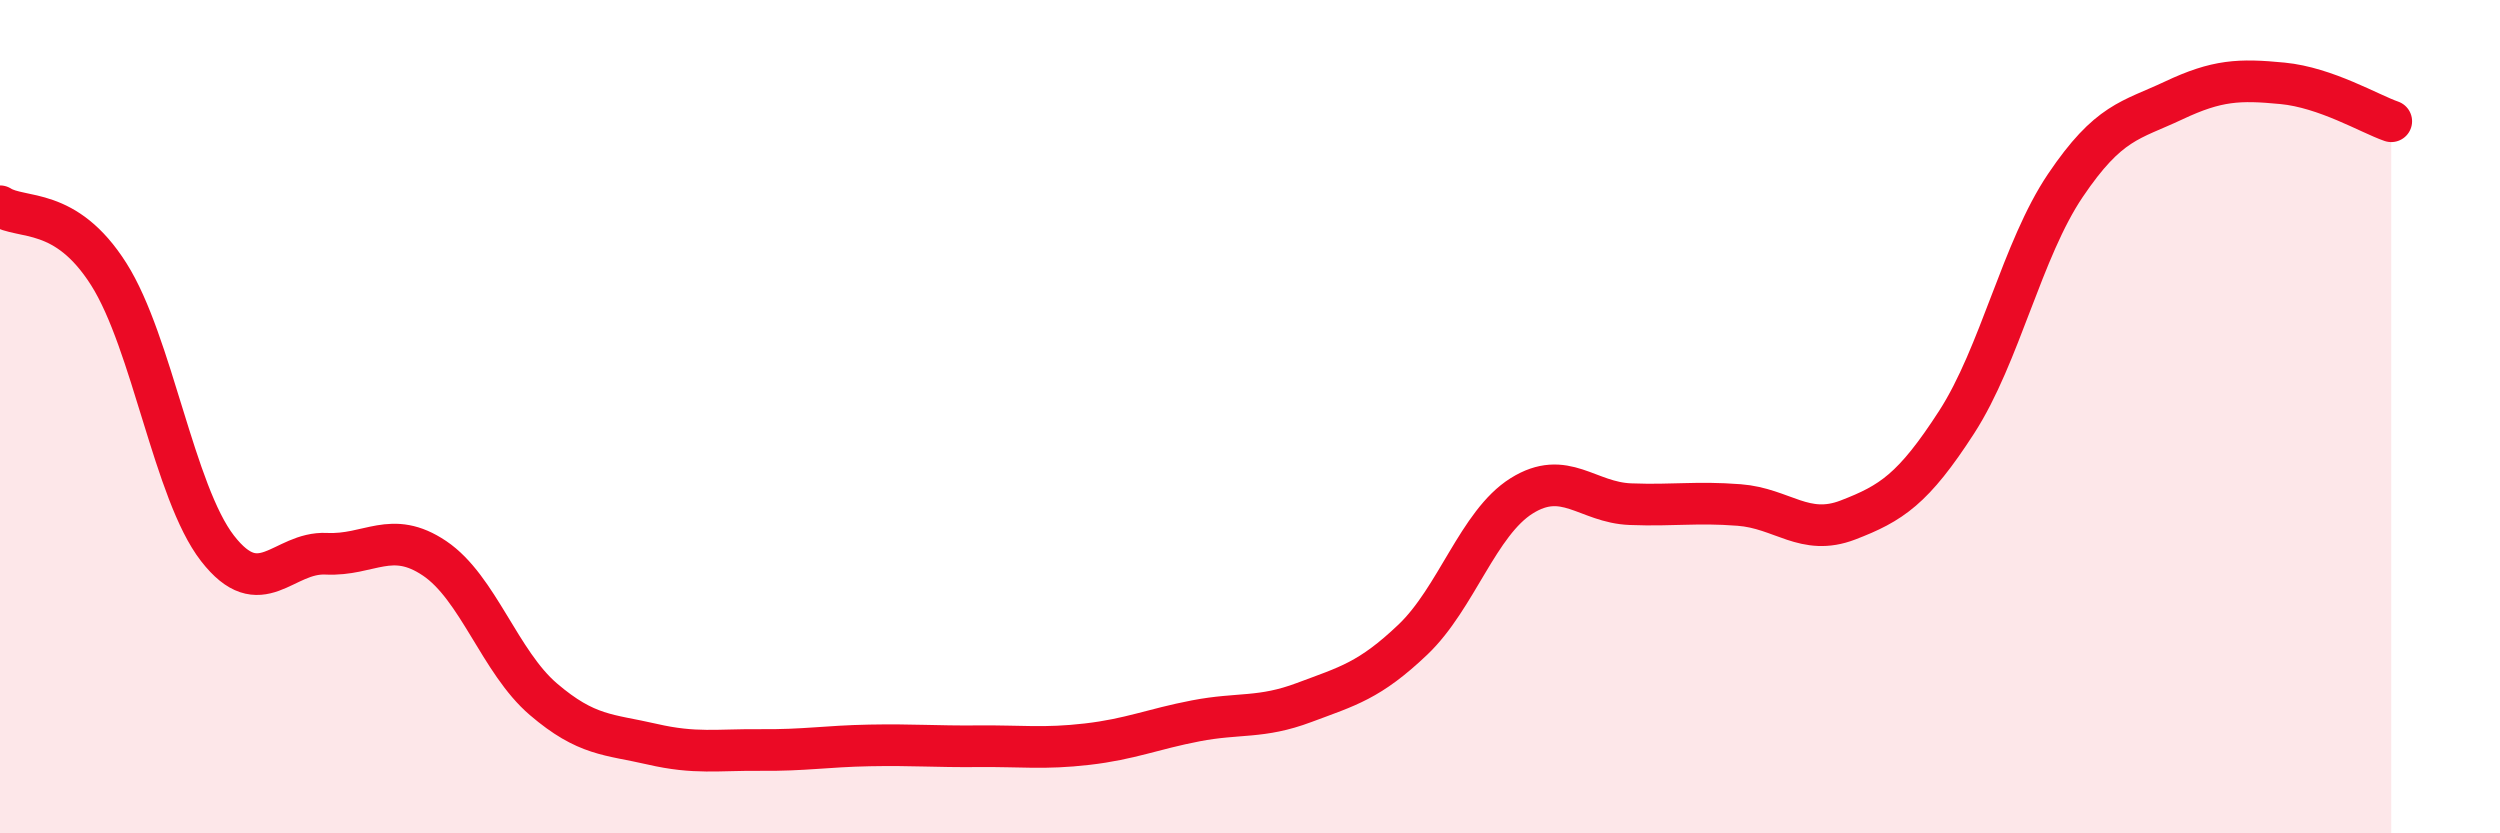 
    <svg width="60" height="20" viewBox="0 0 60 20" xmlns="http://www.w3.org/2000/svg">
      <path
        d="M 0,4.95 C 0.52,5.28 1.57,4.94 2.61,6.58 C 3.65,8.22 4.18,11.82 5.22,13.16 C 6.26,14.5 6.79,13.24 7.83,13.29 C 8.87,13.34 9.39,12.7 10.43,13.4 C 11.47,14.1 12,15.89 13.04,16.78 C 14.08,17.67 14.61,17.62 15.65,17.86 C 16.69,18.1 17.22,17.99 18.26,18 C 19.3,18.01 19.83,17.91 20.87,17.89 C 21.91,17.87 22.44,17.92 23.48,17.91 C 24.52,17.9 25.05,17.98 26.09,17.86 C 27.13,17.74 27.66,17.5 28.7,17.3 C 29.74,17.1 30.26,17.25 31.3,16.86 C 32.34,16.47 32.87,16.34 33.91,15.35 C 34.95,14.36 35.48,12.55 36.52,11.9 C 37.56,11.25 38.09,12.06 39.13,12.1 C 40.17,12.14 40.7,12.04 41.74,12.12 C 42.78,12.2 43.31,12.88 44.35,12.48 C 45.39,12.08 45.92,11.74 46.96,10.13 C 48,8.52 48.53,5.99 49.57,4.45 C 50.61,2.91 51.13,2.9 52.17,2.41 C 53.21,1.92 53.74,1.9 54.78,2 C 55.82,2.1 56.87,2.73 57.39,2.91L57.39 20L0 20Z"
        fill="#EB0A25"
        opacity="0.1"
        stroke-linecap="round"
        stroke-linejoin="round"
      />
      <path
        d="M 0,4.95 C 0.52,5.28 1.57,4.94 2.61,6.58 C 3.65,8.22 4.18,11.82 5.22,13.16 C 6.26,14.5 6.79,13.24 7.83,13.29 C 8.87,13.34 9.39,12.7 10.43,13.4 C 11.47,14.1 12,15.89 13.04,16.78 C 14.08,17.67 14.61,17.62 15.65,17.86 C 16.69,18.1 17.22,17.99 18.26,18 C 19.3,18.01 19.83,17.91 20.87,17.89 C 21.91,17.87 22.44,17.92 23.48,17.91 C 24.52,17.9 25.05,17.98 26.09,17.86 C 27.13,17.74 27.66,17.5 28.7,17.3 C 29.74,17.1 30.26,17.25 31.3,16.86 C 32.34,16.47 32.87,16.34 33.91,15.35 C 34.95,14.36 35.48,12.55 36.52,11.9 C 37.56,11.25 38.09,12.06 39.13,12.1 C 40.17,12.14 40.7,12.04 41.74,12.12 C 42.78,12.2 43.31,12.88 44.35,12.48 C 45.39,12.08 45.92,11.74 46.96,10.13 C 48,8.52 48.53,5.99 49.57,4.45 C 50.61,2.91 51.13,2.9 52.17,2.41 C 53.21,1.92 53.74,1.9 54.78,2 C 55.82,2.1 56.87,2.73 57.39,2.91"
        stroke="#EB0A25"
        stroke-width="1"
        fill="none"
        stroke-linecap="round"
        stroke-linejoin="round"
      />
    </svg>
  